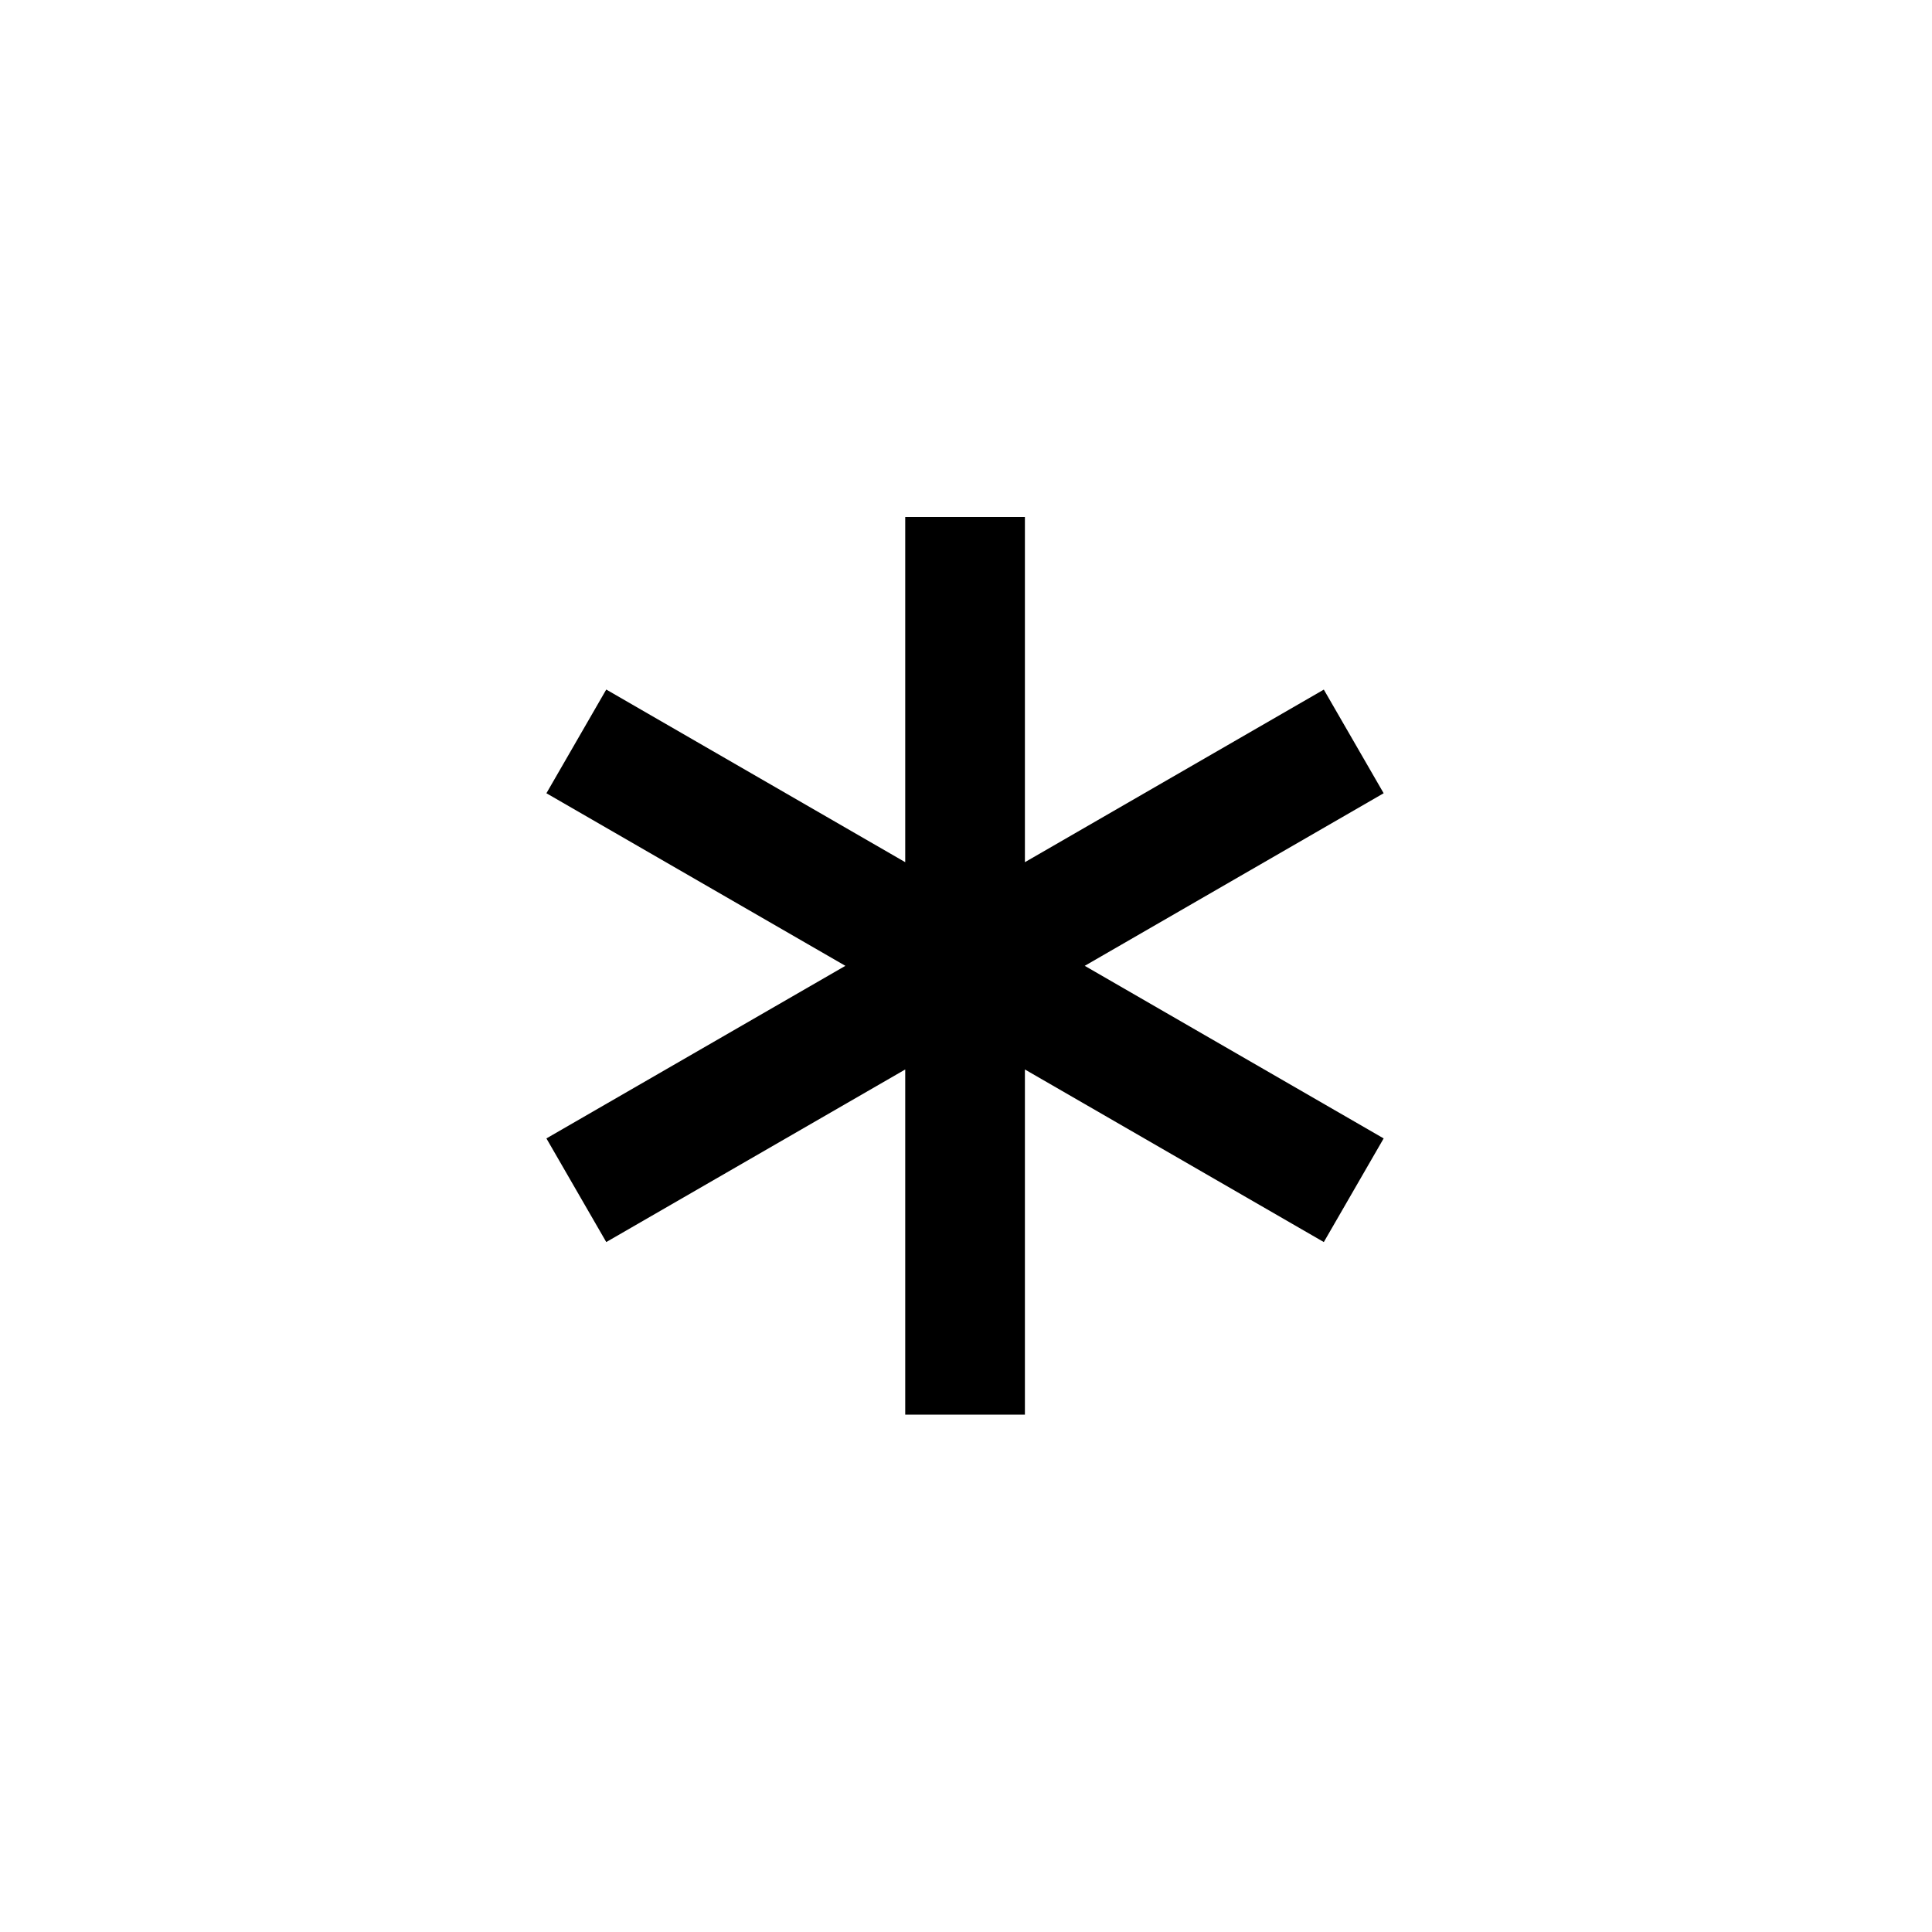 <svg xmlns="http://www.w3.org/2000/svg" width="500" height="500" viewBox="0 0 500 500"><g transform="translate(141.411,133.803)translate(108.338,116.151)rotate(0)translate(-108.338,-116.151) scale(15.487,15.487)" opacity="1"><defs class="defs"/><path transform="translate(-1.004,0)" d="M14.995,4.616l-1,-1.732l-4.995,2.884v-5.768h-2v5.768l-4.996,-2.885l-1,1.733l4.996,2.884l-4.996,2.884l1,1.732l4.996,-2.884v5.768h2v-5.768l4.995,2.884l1,-1.732l-4.995,-2.884z" fill="#000000" class="fill c1"/></g></svg>